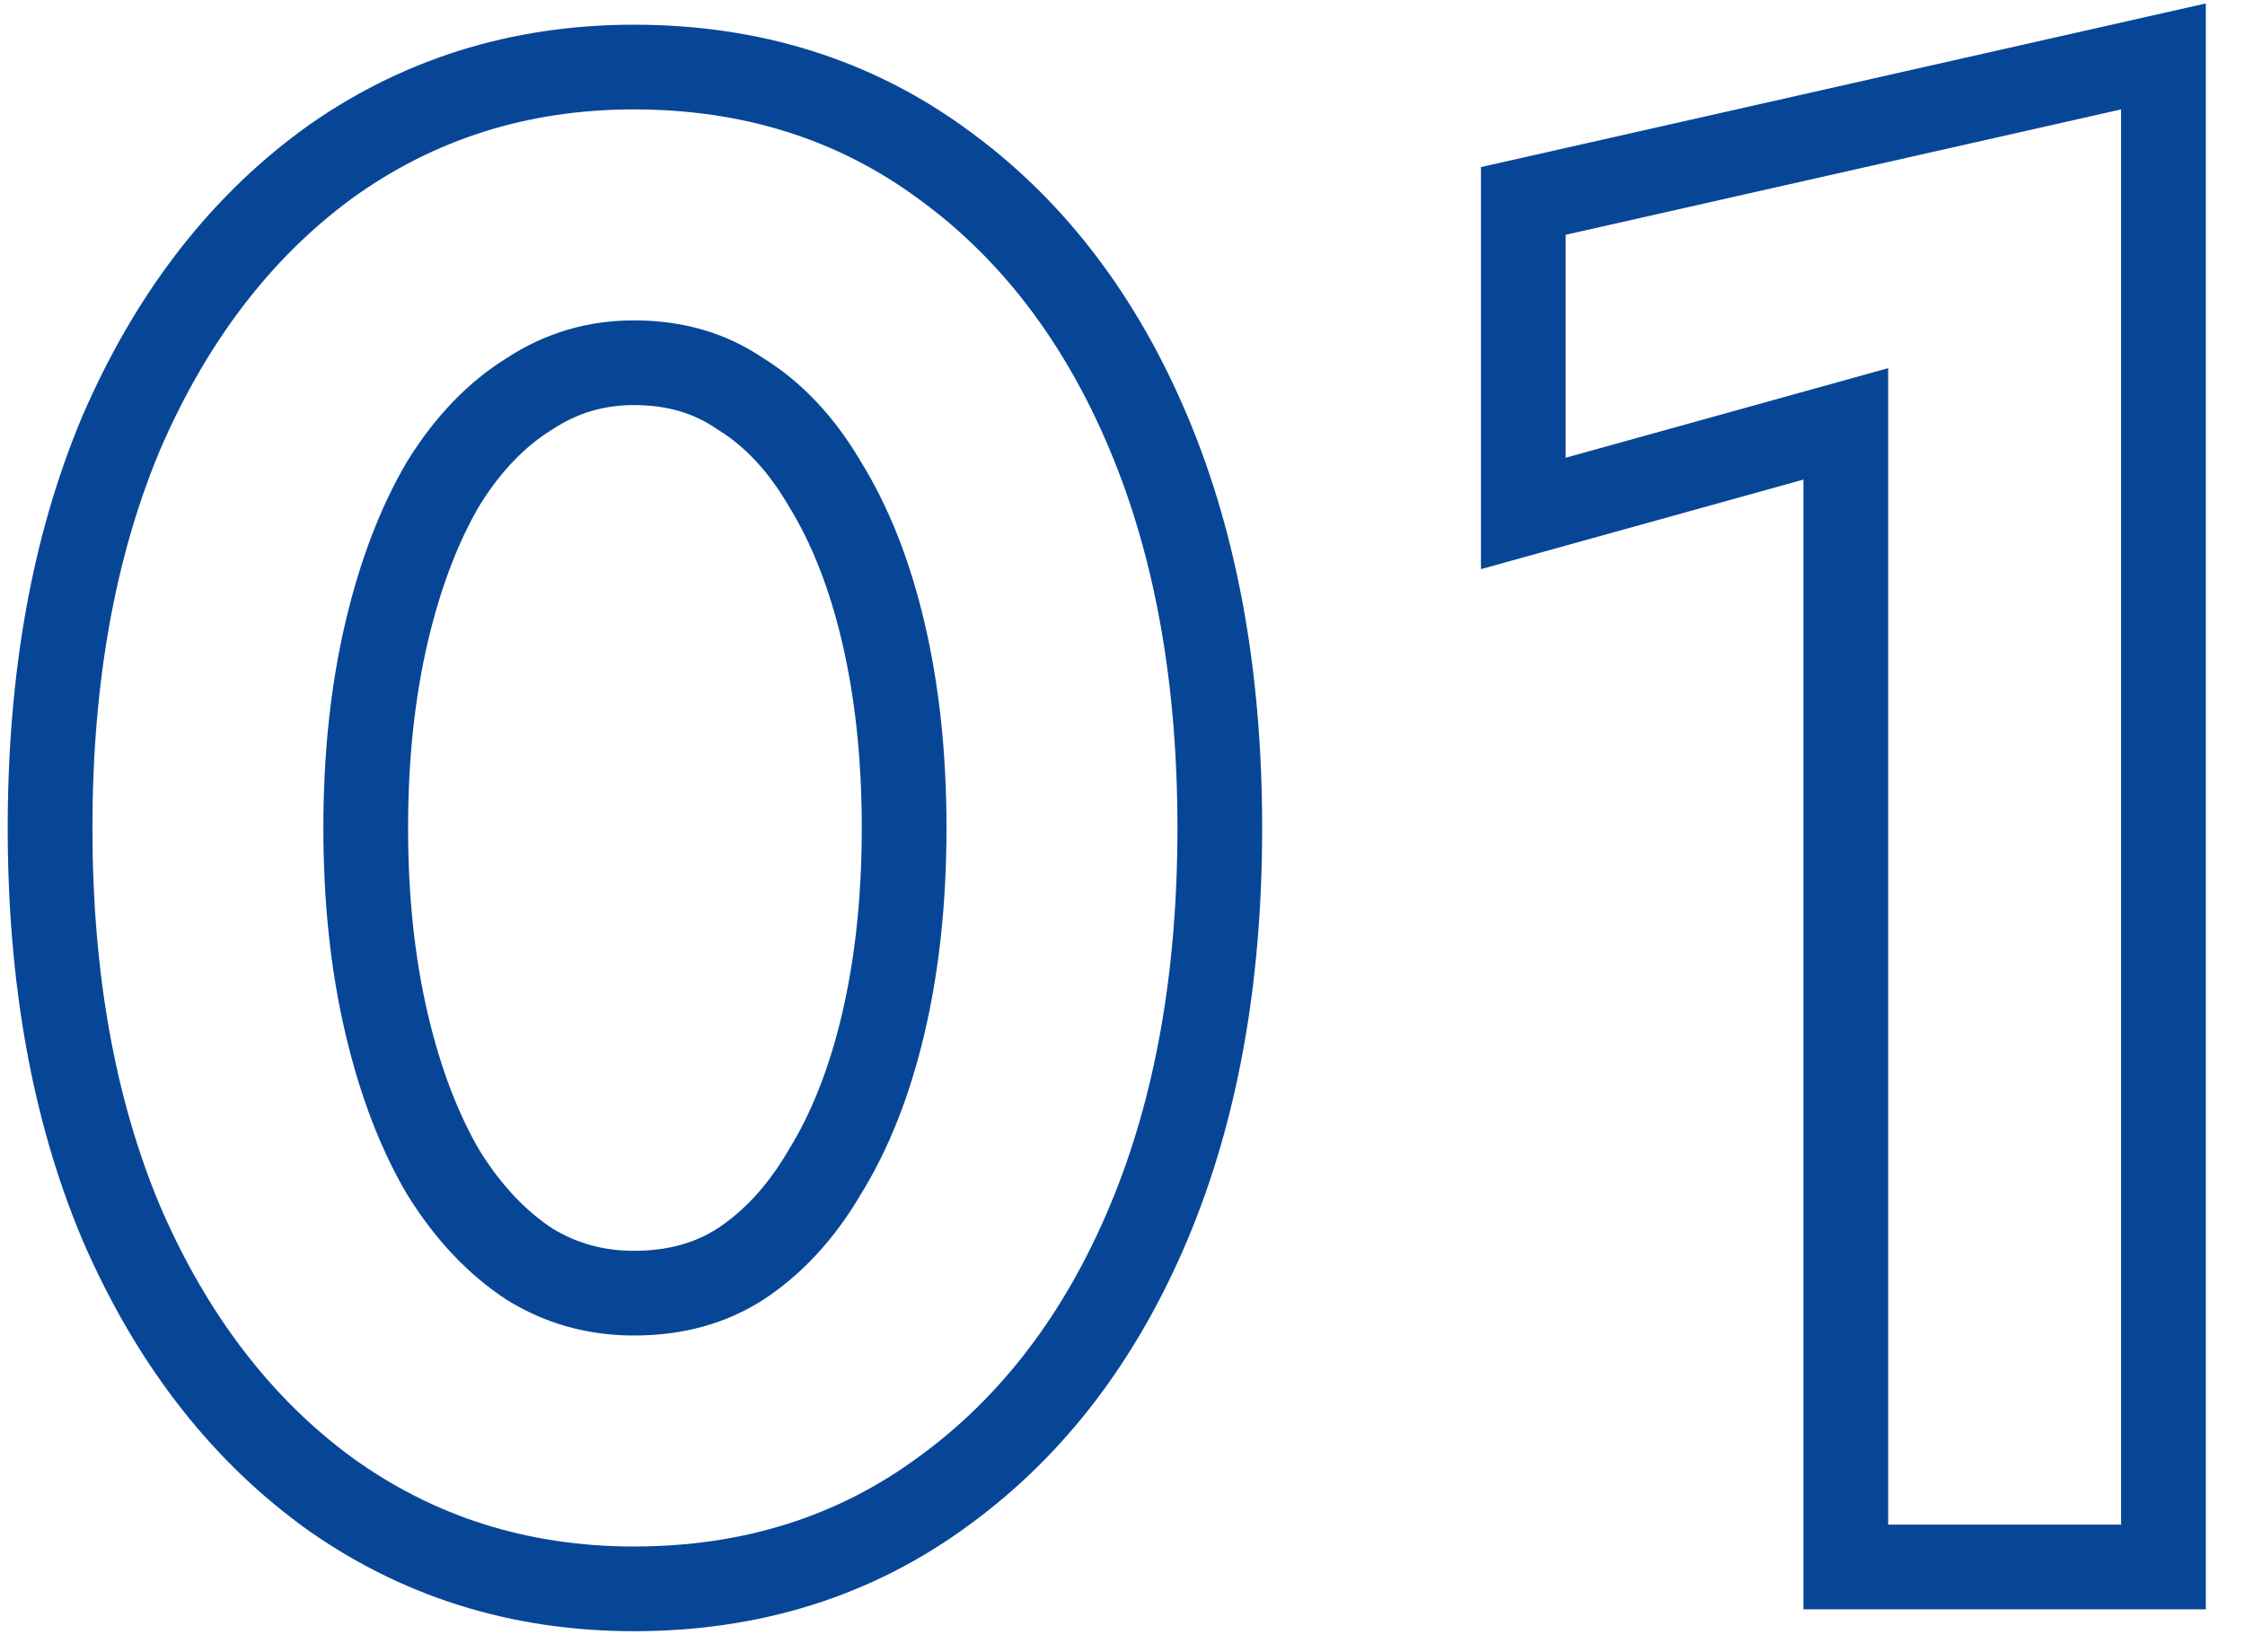 <svg width="53" height="39" viewBox="0 0 53 39" fill="none" xmlns="http://www.w3.org/2000/svg">
<path fill-rule="evenodd" clip-rule="evenodd" d="M34.962 13.439V3.945L52.075 0.081V38H42.576V11.324L34.962 13.439ZM44.576 8.693V36H50.075V2.583L36.962 5.544V10.808L44.576 8.693Z" fill="#074697"/>
<path fill-rule="evenodd" clip-rule="evenodd" d="M18.611 27.165L18.622 27.147C19.146 26.299 19.575 25.24 19.881 23.935C20.185 22.634 20.345 21.175 20.345 19.55C20.345 17.925 20.185 16.466 19.881 15.165C19.575 13.86 19.146 12.801 18.622 11.953L18.611 11.935L18.6 11.916C18.112 11.086 17.56 10.526 16.966 10.157L16.932 10.136L16.898 10.113C16.383 9.763 15.764 9.565 14.966 9.565C14.255 9.565 13.634 9.751 13.054 10.131L13.034 10.144L13.013 10.157C12.413 10.53 11.841 11.098 11.321 11.935C10.821 12.789 10.405 13.856 10.098 15.165C9.794 16.466 9.634 17.925 9.634 19.55C9.634 21.175 9.794 22.634 10.098 23.935C10.405 25.244 10.821 26.311 11.321 27.165C11.84 28 12.417 28.594 13.033 29.002C13.611 29.356 14.241 29.535 14.966 29.535C15.783 29.535 16.415 29.342 16.933 29.011C17.548 28.606 18.11 28.018 18.6 27.184L18.611 27.165ZM18.021 30.689C17.144 31.253 16.125 31.535 14.966 31.535C13.87 31.535 12.867 31.253 11.958 30.689C11.05 30.094 10.266 29.263 9.608 28.198C8.981 27.133 8.496 25.864 8.151 24.391C7.806 22.918 7.634 21.305 7.634 19.55C7.634 17.795 7.806 16.182 8.151 14.709C8.496 13.236 8.981 11.967 9.608 10.902C10.266 9.837 11.05 9.022 11.958 8.458C12.867 7.863 13.87 7.565 14.966 7.565C16.125 7.565 17.144 7.863 18.021 8.458C18.93 9.022 19.698 9.837 20.324 10.902C20.982 11.967 21.483 13.236 21.828 14.709C22.173 16.182 22.345 17.795 22.345 19.55C22.345 21.305 22.173 22.918 21.828 24.391C21.483 25.864 20.982 27.133 20.324 28.198C19.698 29.263 18.93 30.094 18.021 30.689ZM1.94 9.836L1.944 9.827C3.158 7.018 4.865 4.741 7.105 3.089L7.111 3.084L7.117 3.079C9.417 1.41 12.057 0.583 14.966 0.583C17.923 0.583 20.586 1.402 22.868 3.084C25.145 4.739 26.858 7.024 28.043 9.846C29.233 12.68 29.797 15.931 29.797 19.55C29.797 23.169 29.233 26.42 28.043 29.254C26.858 32.077 25.145 34.361 22.868 36.016C20.586 37.698 17.923 38.517 14.966 38.517C12.057 38.517 9.417 37.69 7.117 36.021L7.111 36.016L7.105 36.011C4.865 34.359 3.158 32.082 1.944 29.273L1.94 29.264L1.936 29.254C0.746 26.42 0.182 23.169 0.182 19.55C0.182 15.931 0.746 12.68 1.936 9.846L1.94 9.836ZM21.687 4.698C19.776 3.288 17.535 2.583 14.966 2.583C12.46 2.583 10.235 3.288 8.292 4.698C6.381 6.108 4.877 8.082 3.78 10.62C2.715 13.158 2.182 16.135 2.182 19.55C2.182 22.965 2.715 25.942 3.78 28.48C4.877 31.018 6.381 32.992 8.292 34.402C10.235 35.812 12.46 36.517 14.966 36.517C17.535 36.517 19.776 35.812 21.687 34.402C23.63 32.992 25.134 31.018 26.199 28.48C27.265 25.942 27.797 22.965 27.797 19.55C27.797 16.135 27.265 13.158 26.199 10.62C25.134 8.082 23.63 6.108 21.687 4.698Z" fill="#074697"/>
</svg>
